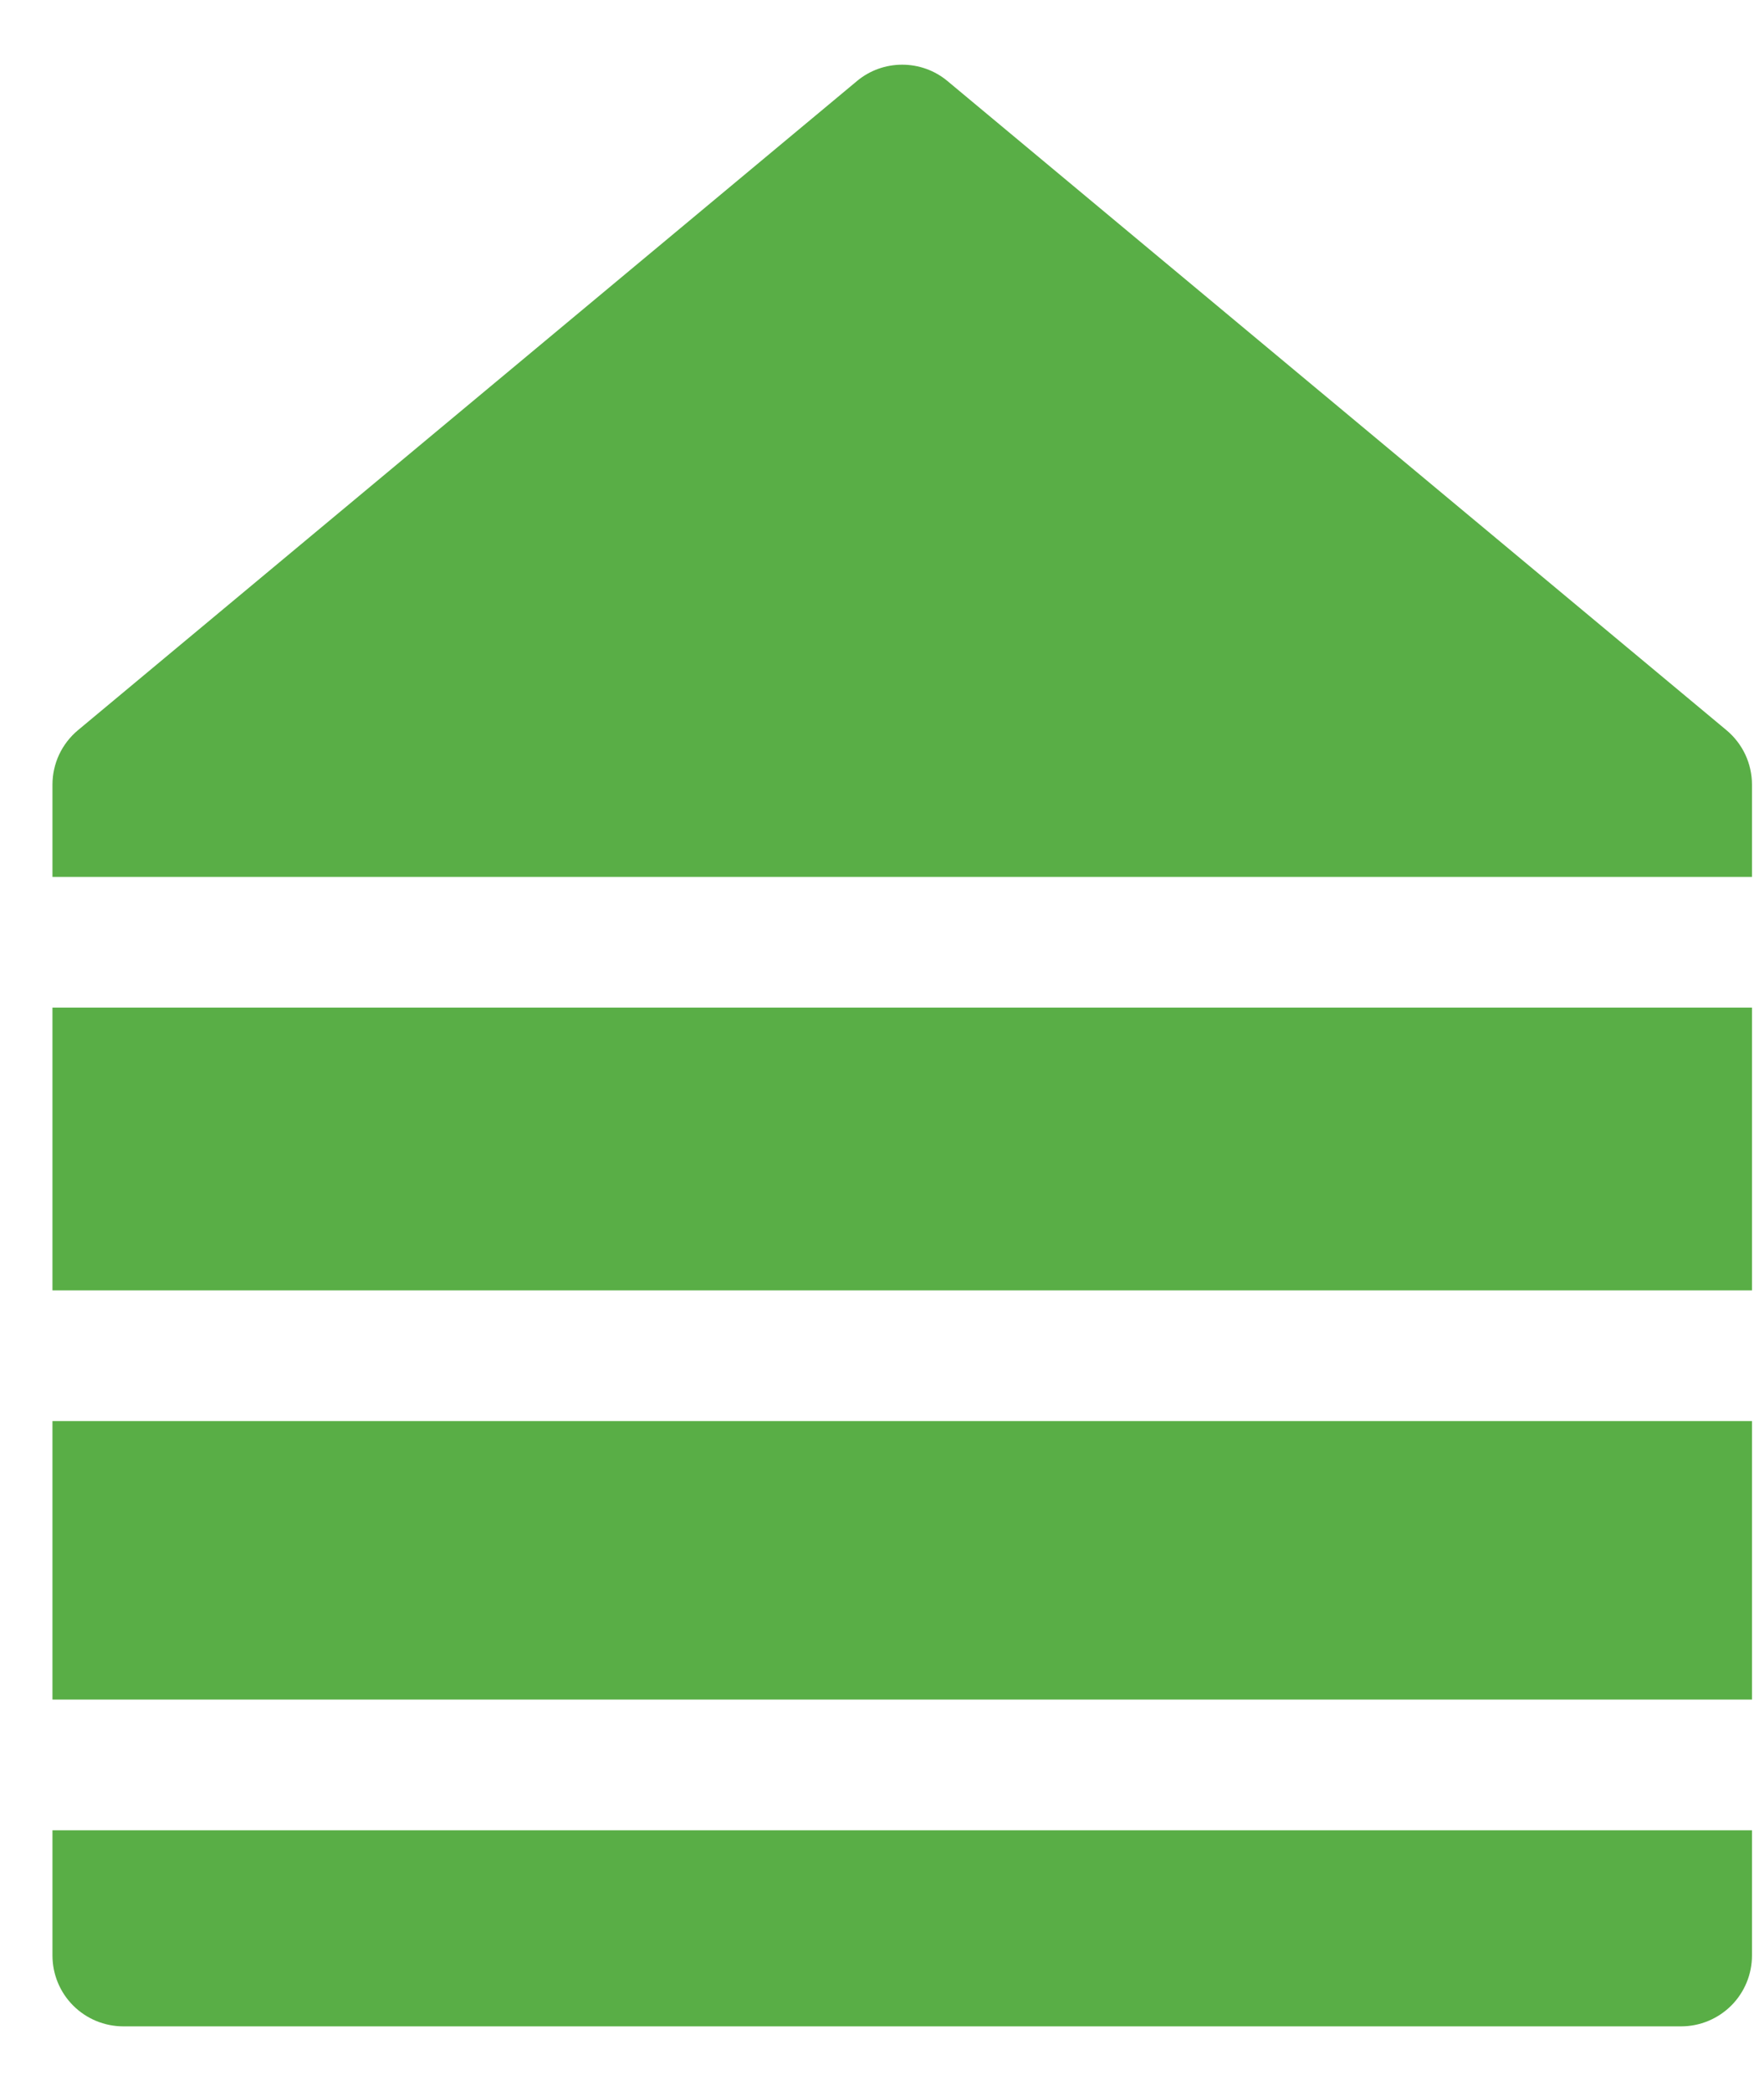 <?xml version="1.0" encoding="UTF-8"?> <svg xmlns="http://www.w3.org/2000/svg" width="27" height="32" viewBox="0 0 27 32" fill="none"> <path d="M1.193 11.175L13.116 1.241C13.31 1.078 13.556 0.99 13.809 0.99C14.063 0.99 14.308 1.078 14.503 1.241L26.426 11.175C26.548 11.277 26.646 11.404 26.714 11.548C26.781 11.692 26.816 11.849 26.816 12.008V13.42L0.803 13.42V12.008C0.803 11.849 0.838 11.692 0.905 11.548C0.973 11.404 1.071 11.277 1.193 11.175Z" fill="#59AE46"></path> <path d="M0.803 21.748V26.01L26.816 26.01V21.748L0.803 21.748Z" fill="#59AE46"></path> <path d="M0.803 19.748L26.816 19.748V15.42L0.803 15.42V19.748Z" fill="#59AE46"></path> <path d="M0.803 29.927V28.01L26.816 28.01V29.927C26.816 30.214 26.702 30.49 26.499 30.693C26.295 30.896 26.02 31.011 25.732 31.011H1.887C1.599 31.011 1.323 30.896 1.12 30.693C0.917 30.49 0.803 30.214 0.803 29.927Z" fill="#59AE46"></path> </svg> 